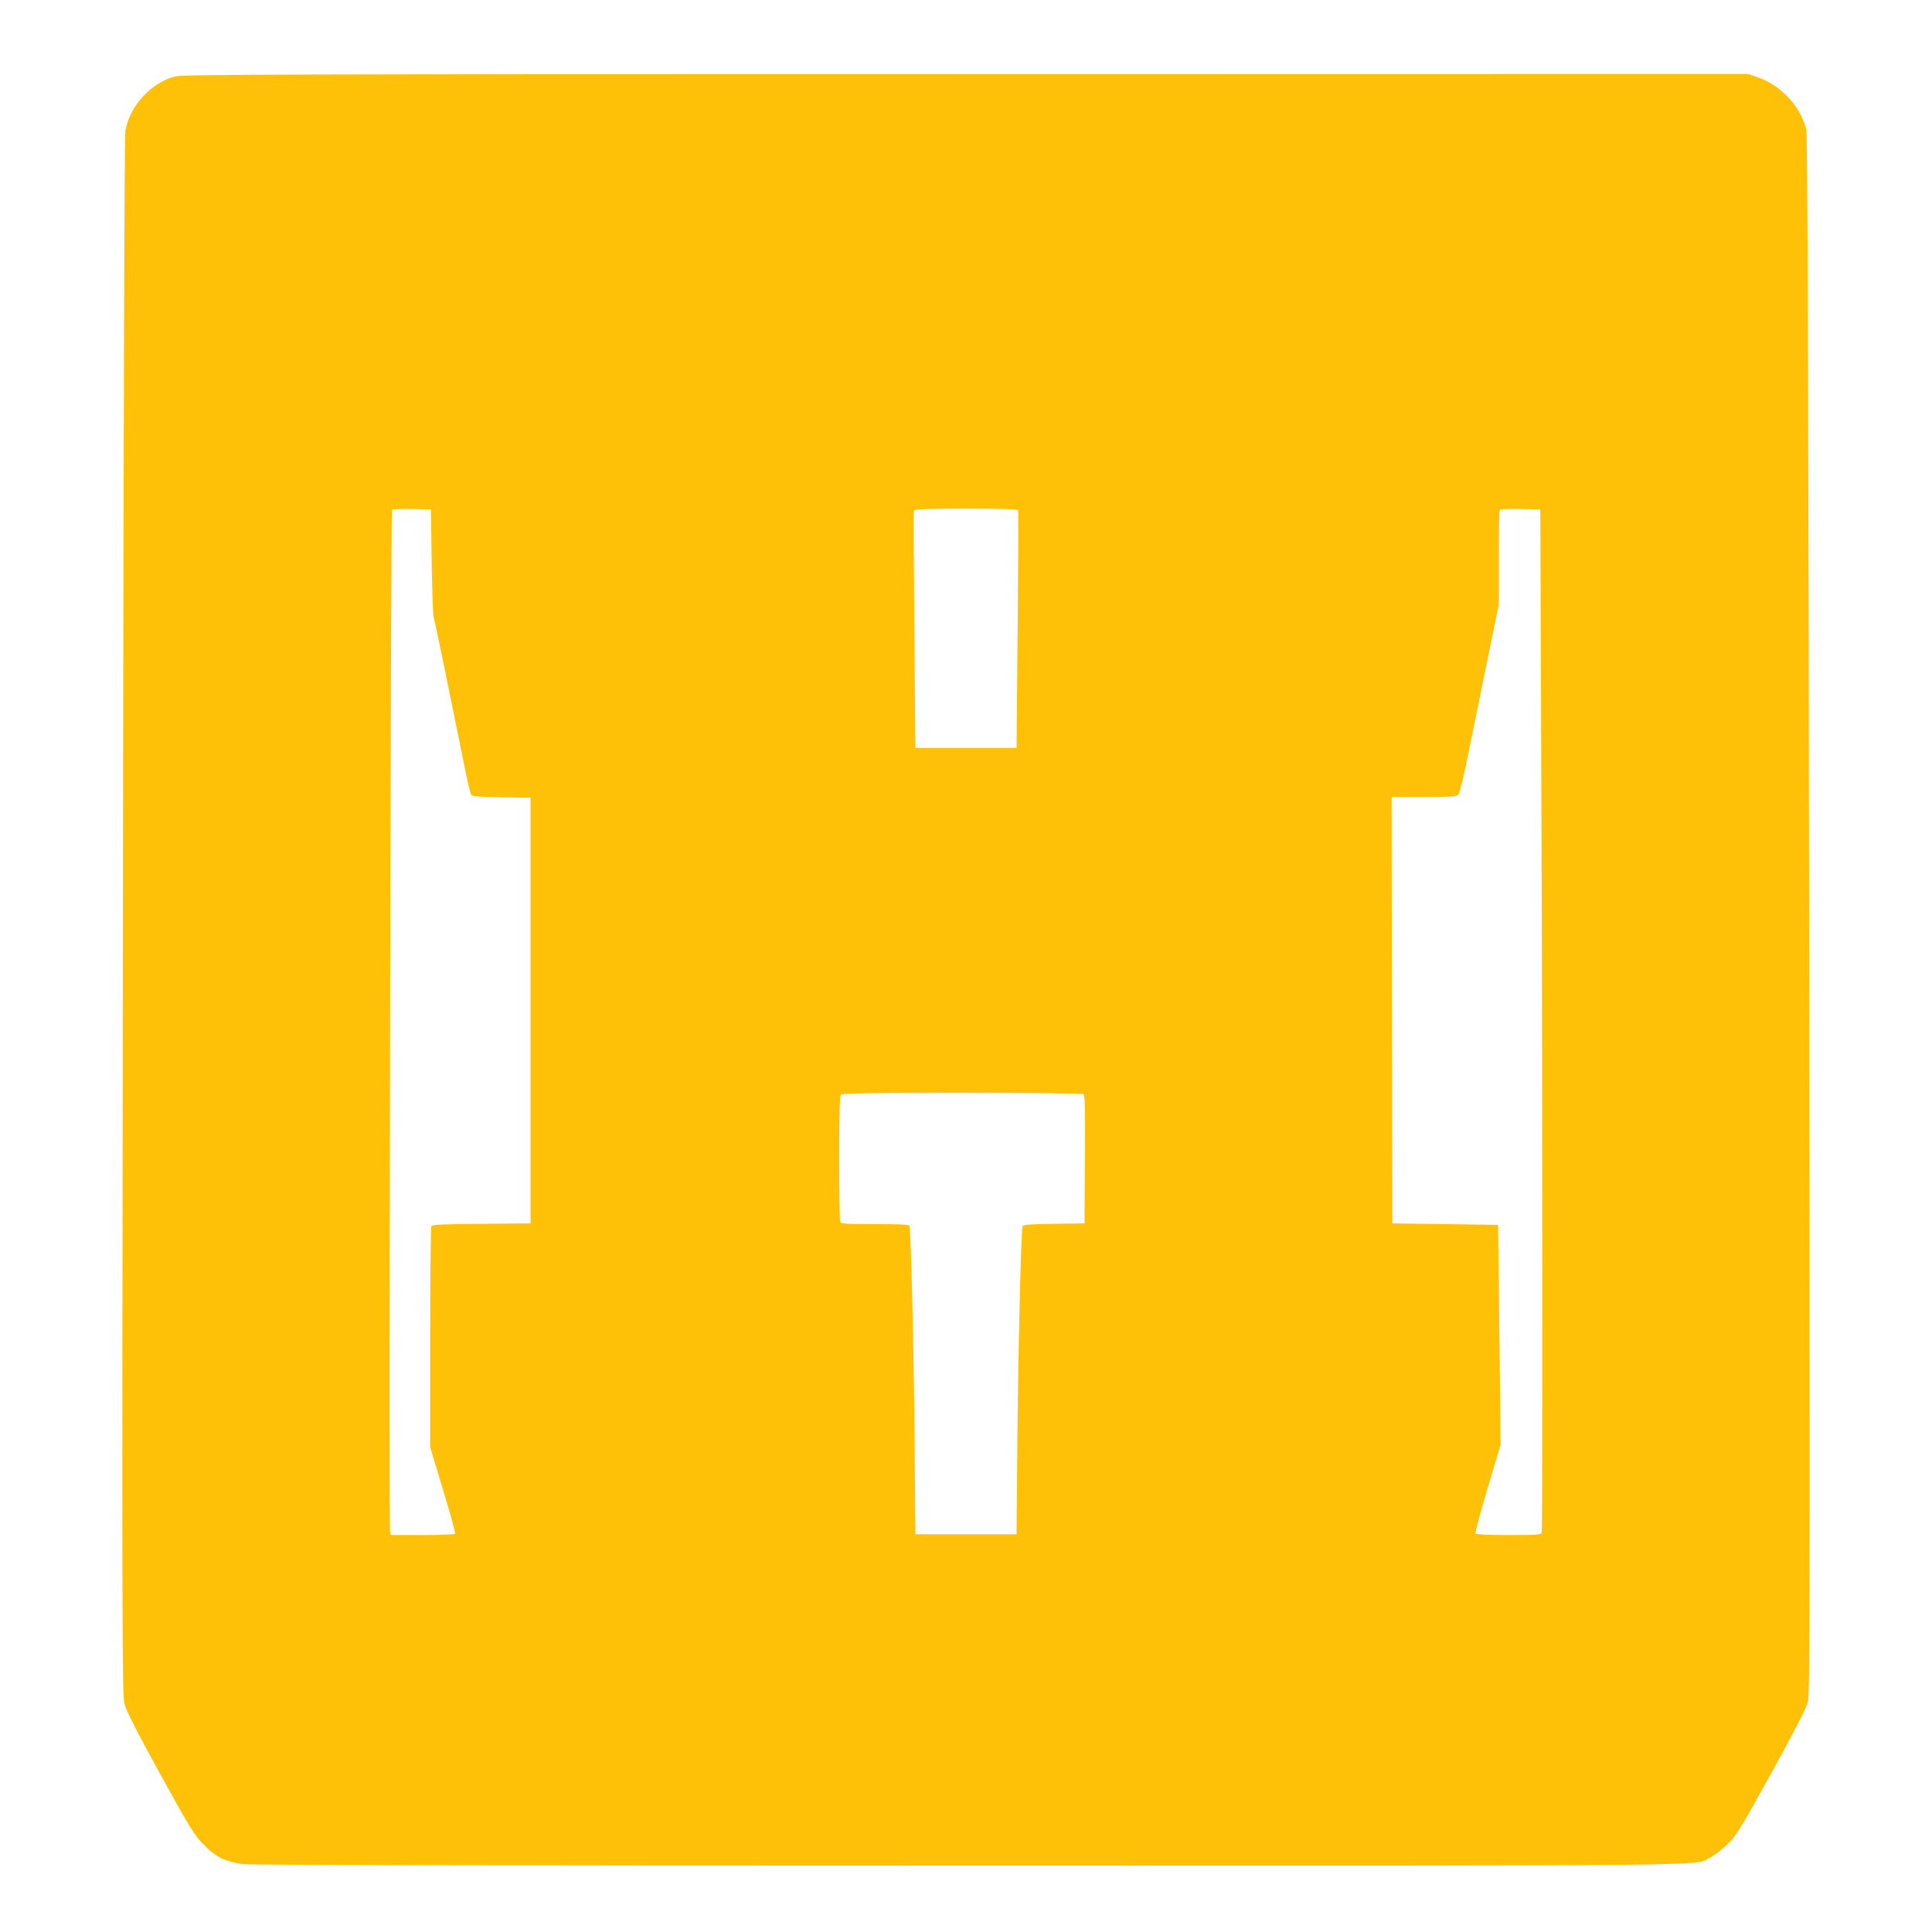 <?xml version="1.0" standalone="no"?>
<!DOCTYPE svg PUBLIC "-//W3C//DTD SVG 20010904//EN"
 "http://www.w3.org/TR/2001/REC-SVG-20010904/DTD/svg10.dtd">
<svg version="1.0" xmlns="http://www.w3.org/2000/svg"
 width="1280pt" height="1280pt" viewBox="0 0 1280 1280"
 preserveAspectRatio="xMidYMid meet">
<g transform="translate(0,1280) scale(0.1,-0.1)"
fill="#ffc107" stroke="none">
<path d="M1160 12294 c-161 -43 -300 -195 -329 -359 -7 -41 -12 -1703 -17
-5210 -6 -4833 -5 -5154 11 -5215 12 -46 80 -180 237 -465 207 -374 226 -405
292 -471 78 -78 133 -105 248 -124 42 -6 1628 -10 4803 -10 5131 0 4811 -3
4923 52 25 12 77 51 114 87 63 62 82 92 293 473 158 287 230 426 242 470 14
58 15 481 9 5213 -5 3531 -11 5166 -18 5200 -32 154 -167 301 -326 354 l-61
21 -5183 -1 c-4530 0 -5190 -2 -5238 -15z m1700 -3219 c3 -192 9 -357 13 -365
6 -13 84 -394 213 -1030 15 -74 31 -141 37 -147 6 -9 64 -13 201 -15 l191 -3
0 -1410 0 -1410 -324 -3 c-245 -2 -327 -5 -333 -15 -4 -6 -8 -339 -8 -739 l0
-726 85 -282 c47 -154 83 -285 80 -291 -4 -5 -95 -9 -215 -9 l-210 0 -6 27
c-8 30 5 6753 13 6765 2 5 62 7 131 6 l127 -3 5 -350z m3885 343 c3 -7 1 -364
-3 -793 l-7 -780 -335 0 -335 0 -7 780 c-4 429 -6 786 -3 793 3 9 82 12 345
12 263 0 342 -3 345 -12z m3466 -1598 c9 -2259 10 -5155 3 -5174 -5 -14 -34
-16 -219 -16 -130 0 -216 4 -220 10 -3 5 33 140 81 300 l86 290 -8 728 -9 727
-350 5 -350 5 -3 1413 -2 1412 214 0 c169 0 217 3 228 14 8 7 40 141 71 297
32 156 89 437 127 624 l70 340 0 311 c0 171 3 314 7 318 4 3 66 5 137 4 l131
-3 6 -1605z m-3033 -2268 c10 -7 12 -100 10 -433 l-3 -424 -203 -3 c-150 -2
-204 -6 -207 -15 -10 -33 -28 -756 -34 -1362 l-6 -680 -335 0 -335 0 -6 680
c-6 608 -24 1329 -34 1363 -3 9 -58 12 -229 12 -195 0 -225 2 -230 16 -3 9 -6
199 -6 423 0 303 3 410 12 419 9 9 201 12 803 12 434 0 796 -4 803 -8z"/>
</g>
</svg>
